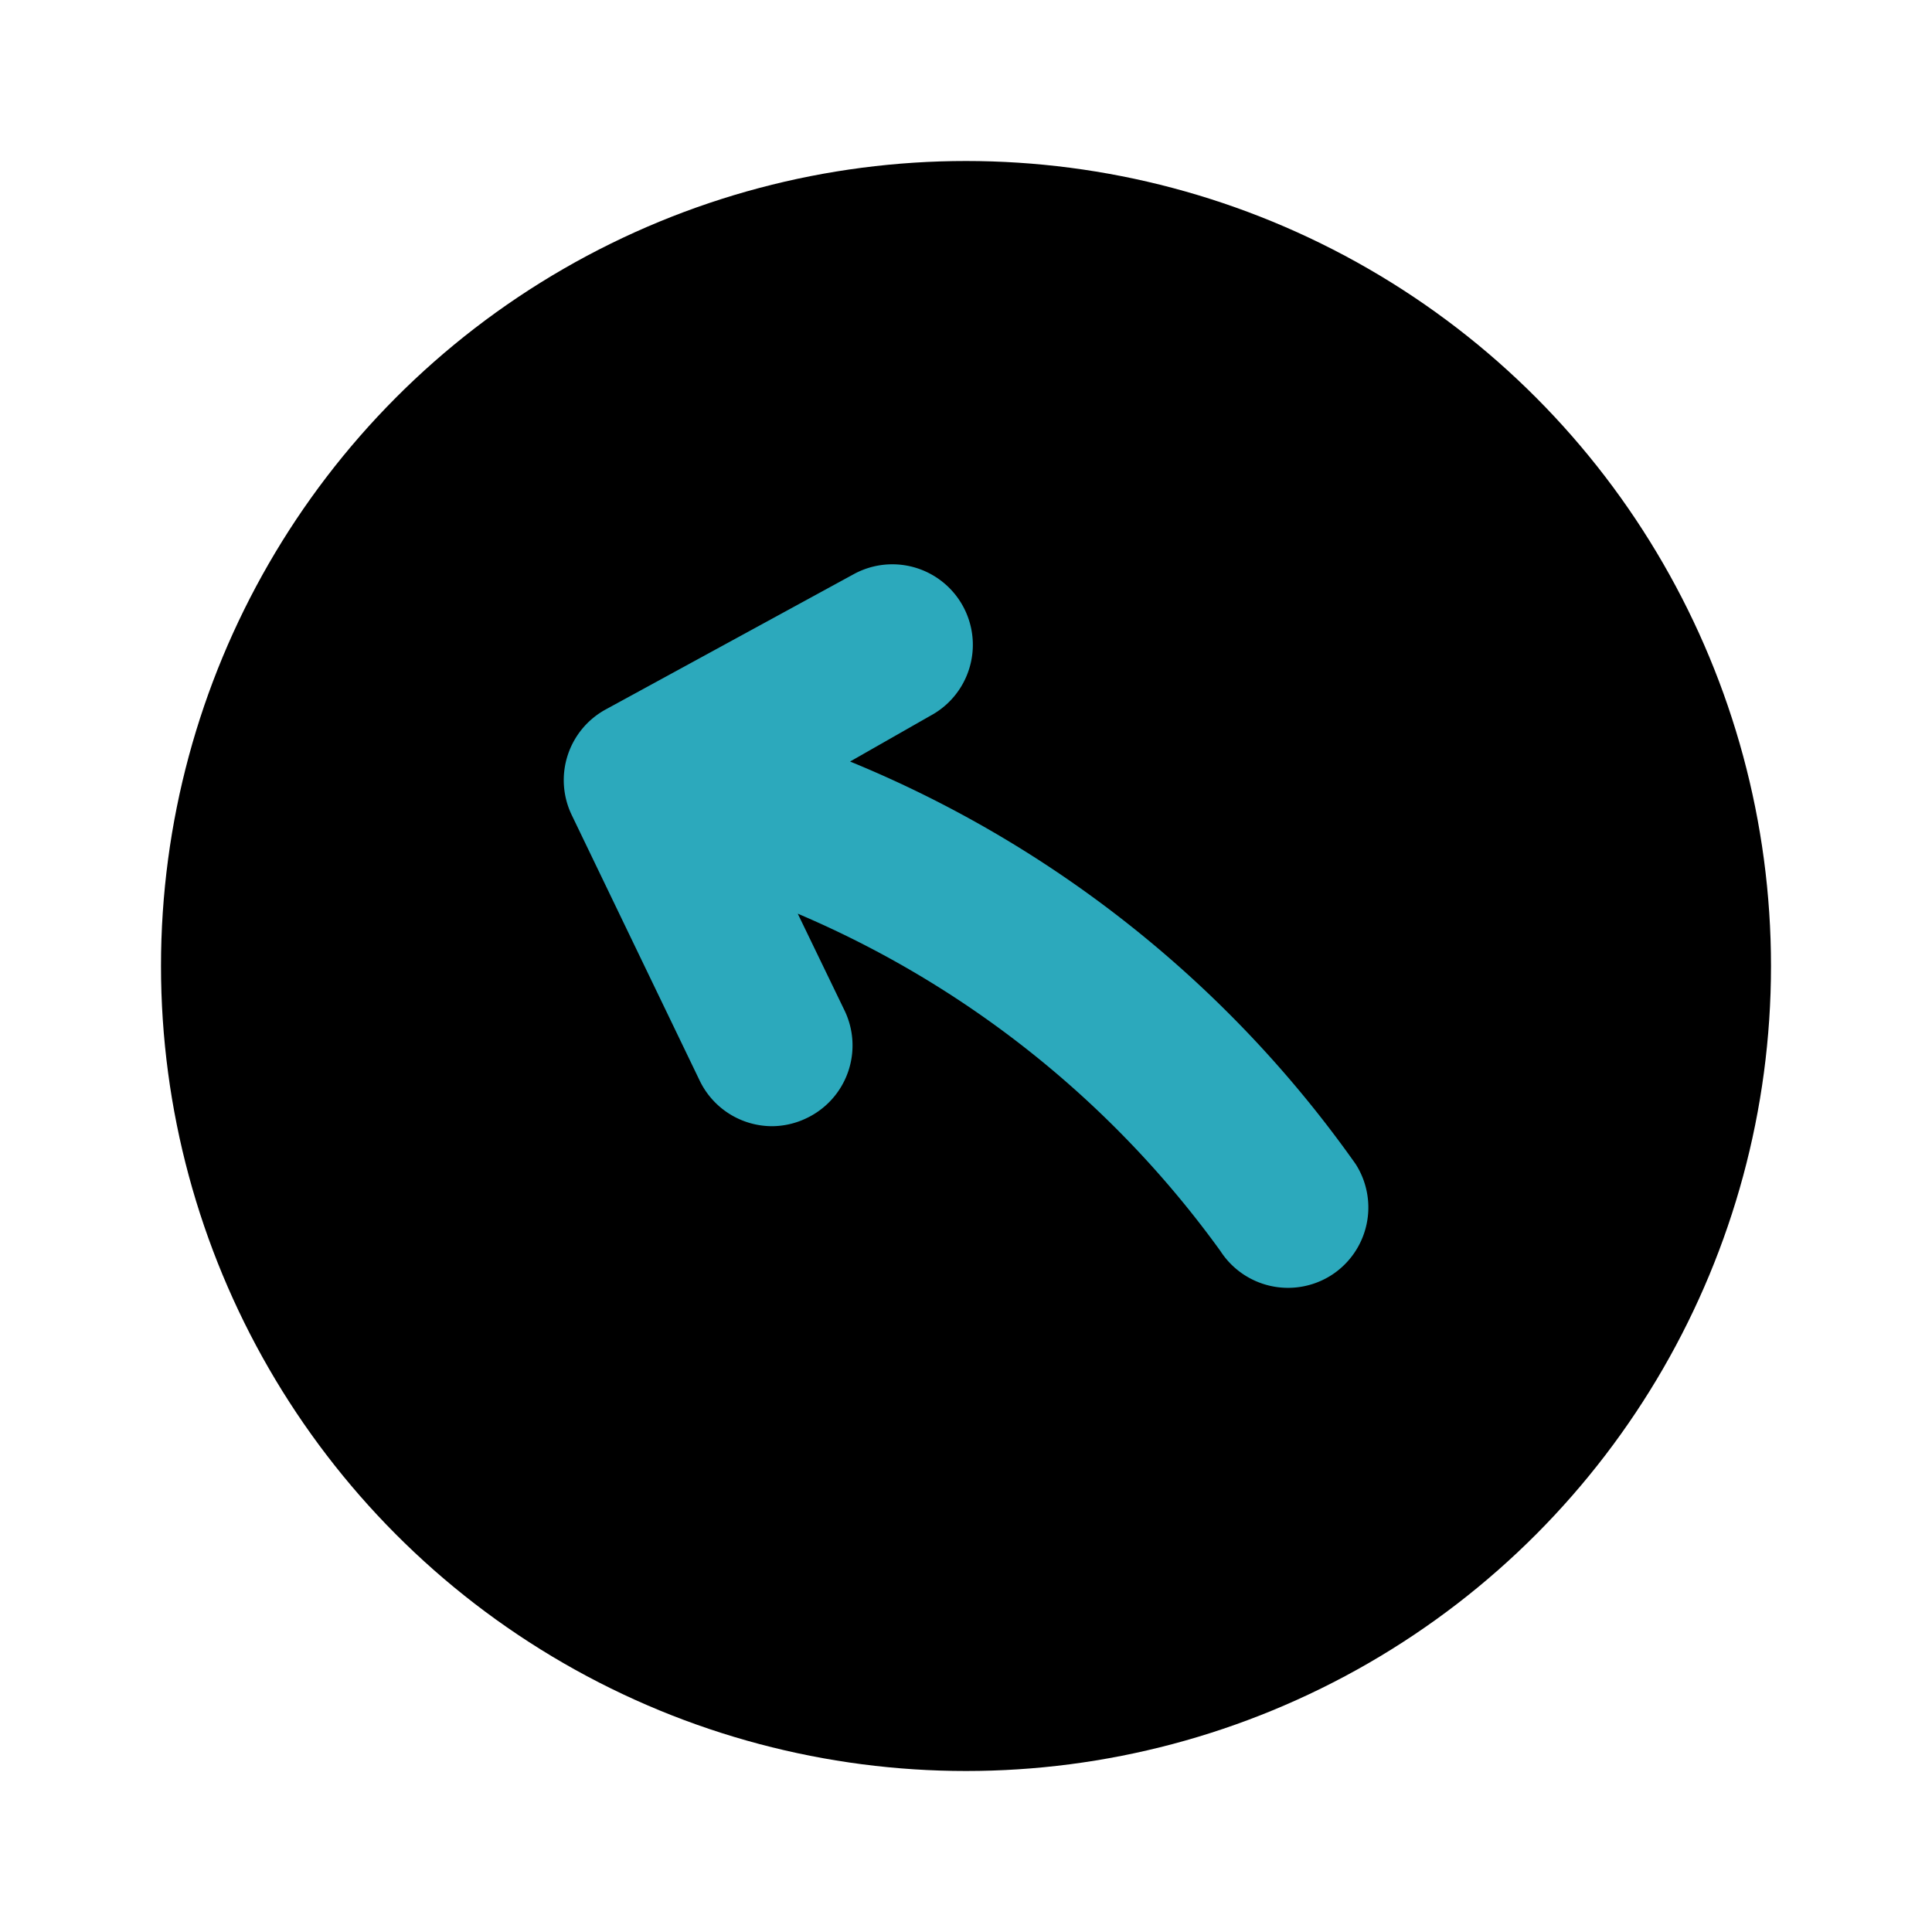 <?xml version="1.0" encoding="utf-8"?><!-- Uploaded to: SVG Repo, www.svgrepo.com, Generator: SVG Repo Mixer Tools -->
<svg fill="#000000" width="800px" height="800px" viewBox="0 0 24 24" id="curve-arrow-left-circle-2" data-name="Flat Color" xmlns="http://www.w3.org/2000/svg" class="icon flat-color"><circle id="primary" cx="12" cy="12" r="10" style="fill: rgb(0, 0, 0);"></circle><path id="secondary" d="M16.84,14.46a14.34,14.34,0,0,0-6.28-5l1-.57a1,1,0,1,0-.95-1.76L7.53,8.81a1,1,0,0,0-.43,1.31l1.59,3.3a1,1,0,0,0,.9.57,1,1,0,0,0,.43-.1,1,1,0,0,0,.47-1.34l-.58-1.2a12.51,12.51,0,0,1,5.25,4.19,1,1,0,0,0,1.38.3A1,1,0,0,0,16.84,14.46Z" style="fill: rgb(44, 169, 188);"></path></svg>